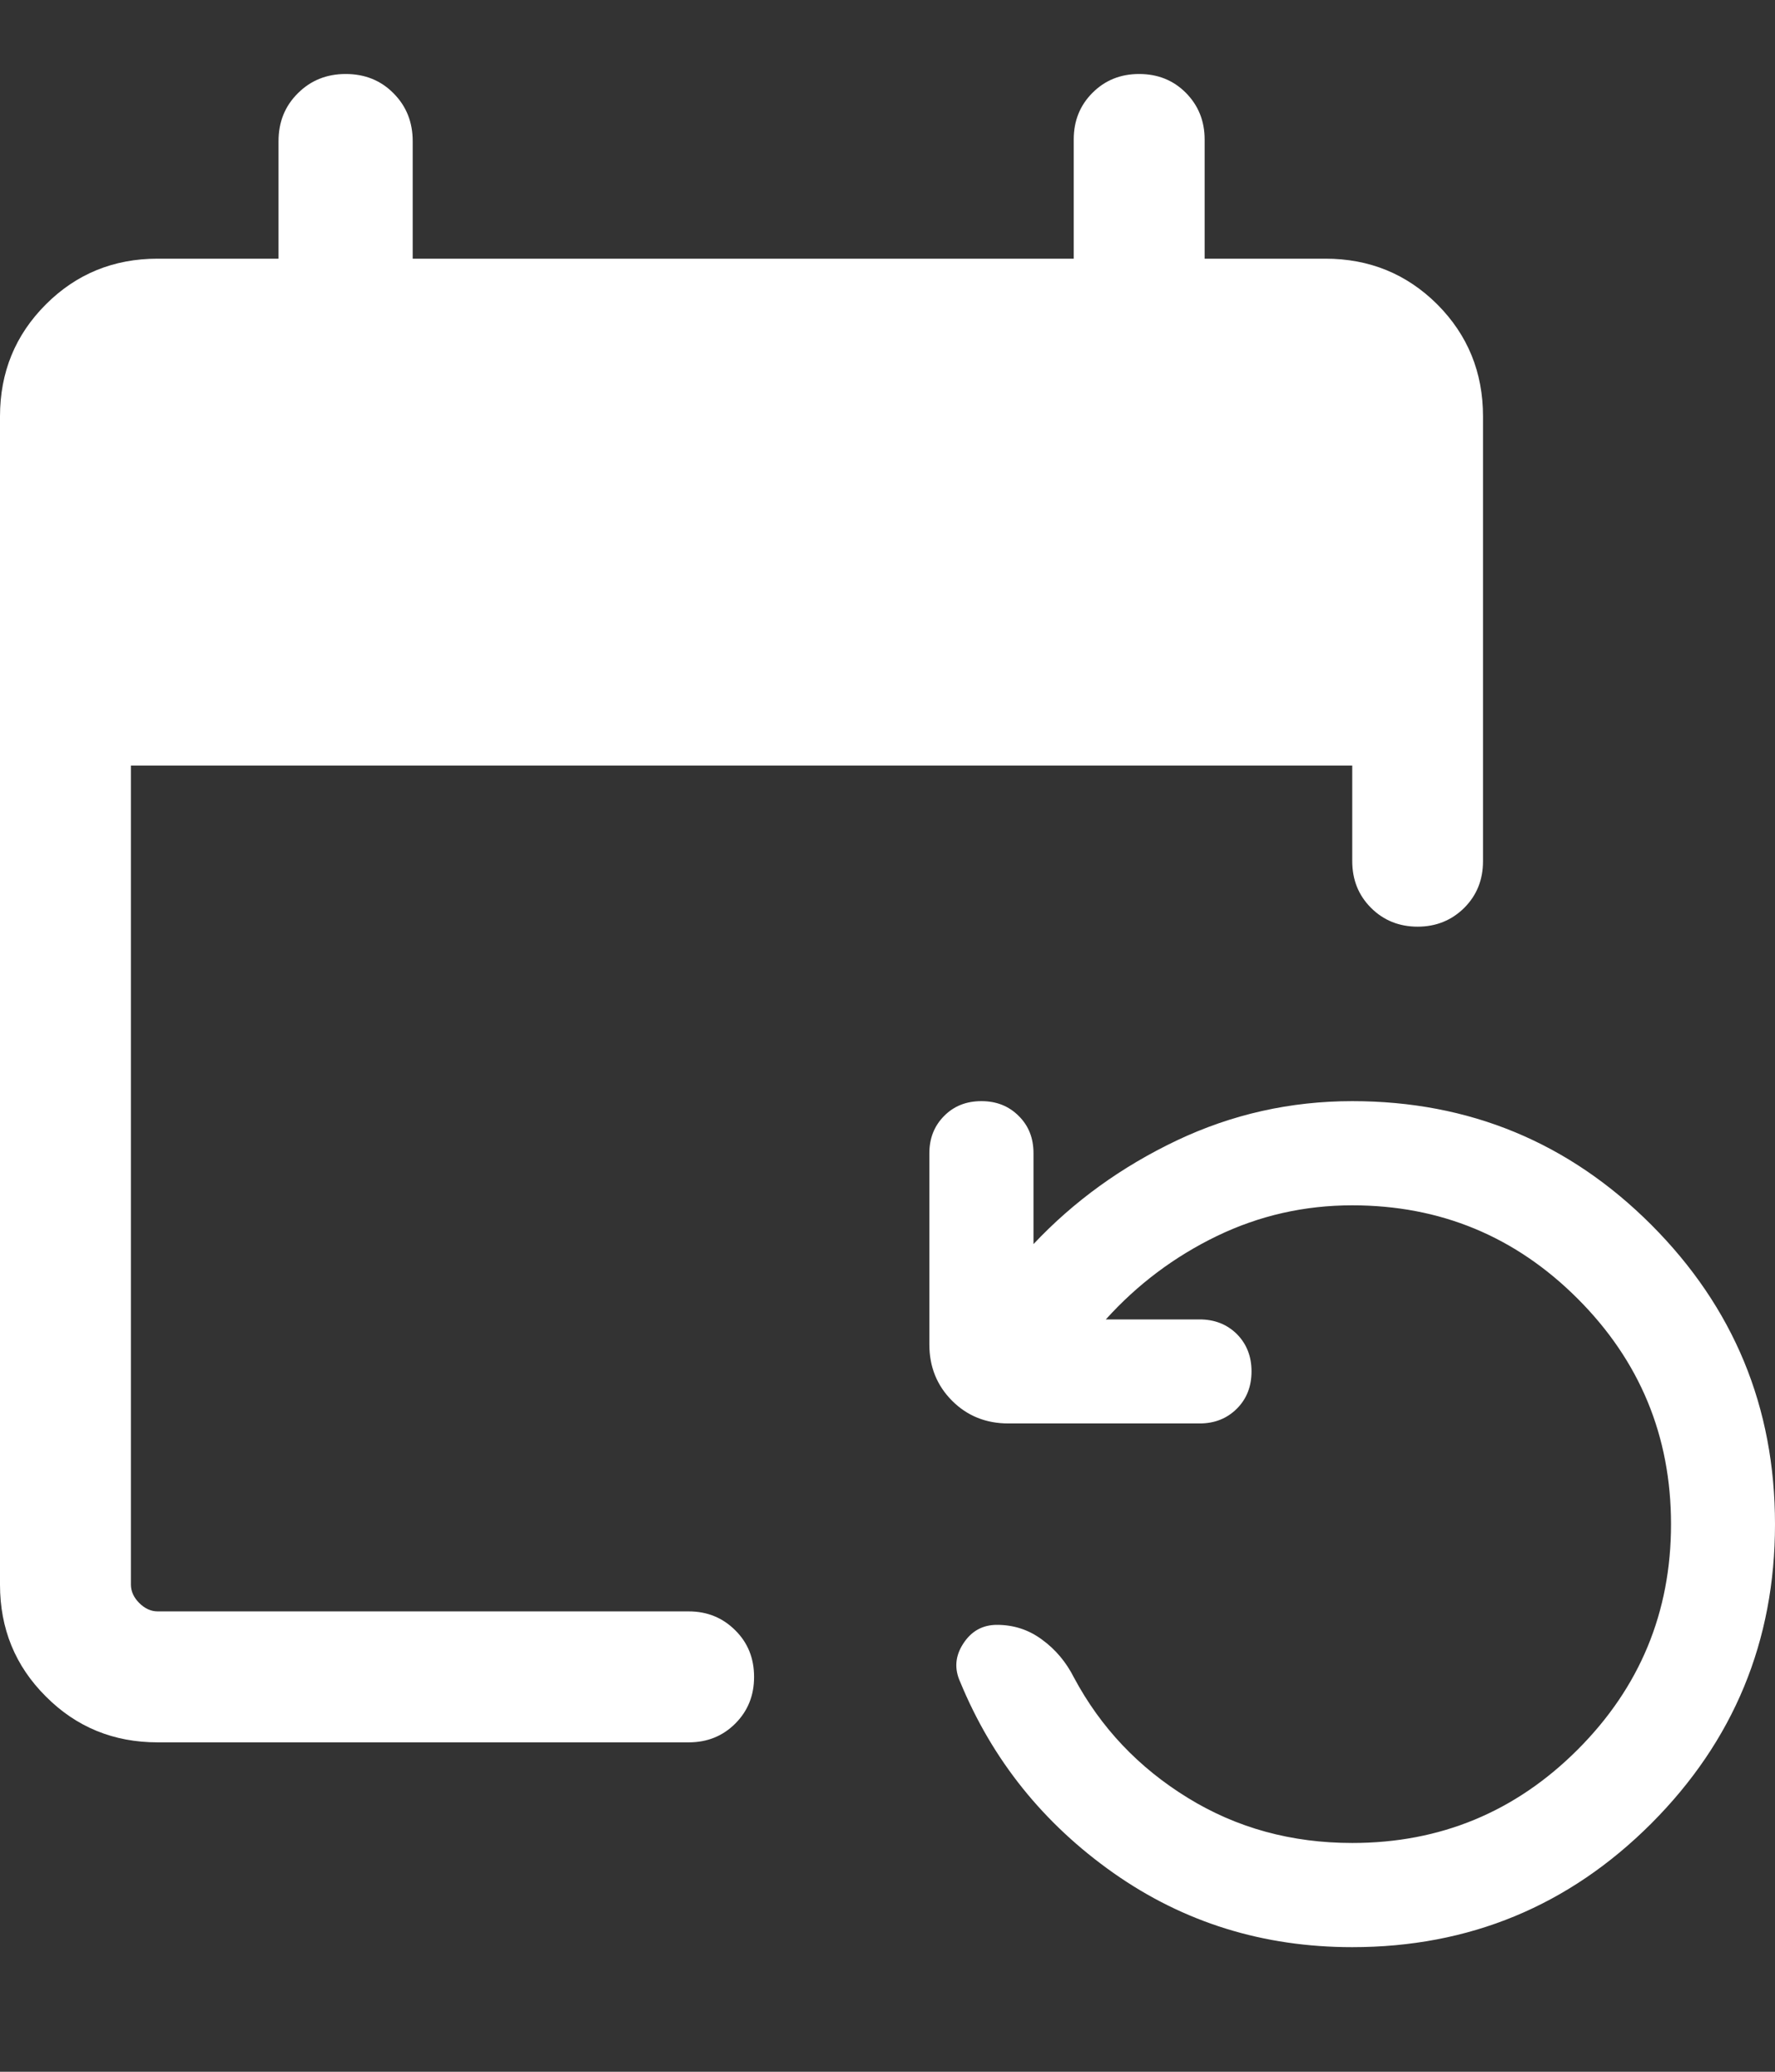 <svg width="12" height="14" viewBox="0 0 12 14" fill="none" xmlns="http://www.w3.org/2000/svg">
<rect x="0" y="0" width="12" height="14" fill="#333333" stroke="none"/>
<path d="M1.066 11.774C0.768 11.774 0.516 11.671 0.31 11.464C0.103 11.258 0 11.006 0 10.708V2.814C0 2.516 0.103 2.264 0.31 2.057C0.516 1.851 0.768 1.748 1.066 1.748H1.883V0.954C1.883 0.825 1.926 0.717 2.014 0.63C2.101 0.543 2.209 0.5 2.337 0.5C2.466 0.5 2.574 0.543 2.66 0.63C2.747 0.717 2.79 0.825 2.79 0.954V1.748H7.259V0.942C7.259 0.817 7.301 0.712 7.386 0.627C7.471 0.542 7.576 0.5 7.701 0.5C7.827 0.5 7.932 0.542 8.017 0.627C8.101 0.712 8.144 0.817 8.144 0.942V1.748H8.96C9.258 1.748 9.51 1.851 9.717 2.057C9.923 2.264 10.026 2.516 10.026 2.814V5.819C10.026 5.945 9.984 6.05 9.899 6.135C9.814 6.219 9.709 6.262 9.584 6.262C9.459 6.262 9.353 6.219 9.269 6.135C9.184 6.05 9.142 5.945 9.142 5.819V5.173H0.885V10.708C0.885 10.753 0.904 10.795 0.941 10.832C0.979 10.87 1.021 10.889 1.066 10.889H4.656C4.781 10.889 4.886 10.932 4.971 11.017C5.056 11.101 5.098 11.206 5.098 11.332C5.098 11.457 5.056 11.562 4.971 11.647C4.886 11.732 4.781 11.774 4.656 11.774H1.066ZM9.142 13.158C8.54 13.158 8.003 12.991 7.528 12.657C7.054 12.323 6.709 11.893 6.492 11.367C6.451 11.278 6.457 11.191 6.512 11.107C6.567 11.022 6.643 10.98 6.74 10.98C6.853 10.98 6.955 11.013 7.045 11.08C7.136 11.146 7.208 11.232 7.261 11.337C7.442 11.675 7.698 11.945 8.03 12.149C8.361 12.353 8.732 12.454 9.142 12.454C9.737 12.454 10.245 12.244 10.666 11.823C11.086 11.403 11.297 10.895 11.297 10.3C11.297 9.704 11.086 9.196 10.666 8.776C10.245 8.355 9.737 8.145 9.142 8.145C8.819 8.145 8.514 8.214 8.226 8.353C7.939 8.492 7.689 8.68 7.476 8.916H8.11C8.211 8.916 8.295 8.949 8.362 9.015C8.428 9.082 8.461 9.166 8.461 9.267C8.461 9.369 8.428 9.453 8.362 9.519C8.295 9.586 8.211 9.619 8.11 9.619H6.817C6.666 9.619 6.539 9.568 6.437 9.466C6.335 9.364 6.283 9.237 6.283 9.086V7.793C6.283 7.691 6.317 7.607 6.383 7.541C6.449 7.474 6.533 7.441 6.635 7.441C6.736 7.441 6.82 7.474 6.887 7.541C6.954 7.607 6.987 7.691 6.987 7.793V8.407C7.26 8.117 7.583 7.884 7.955 7.707C8.328 7.53 8.724 7.441 9.142 7.441C9.933 7.441 10.607 7.72 11.164 8.277C11.721 8.835 12 9.509 12 10.3C12 11.09 11.721 11.764 11.164 12.322C10.607 12.879 9.933 13.158 9.142 13.158Z" fill="white"/>
</svg>
